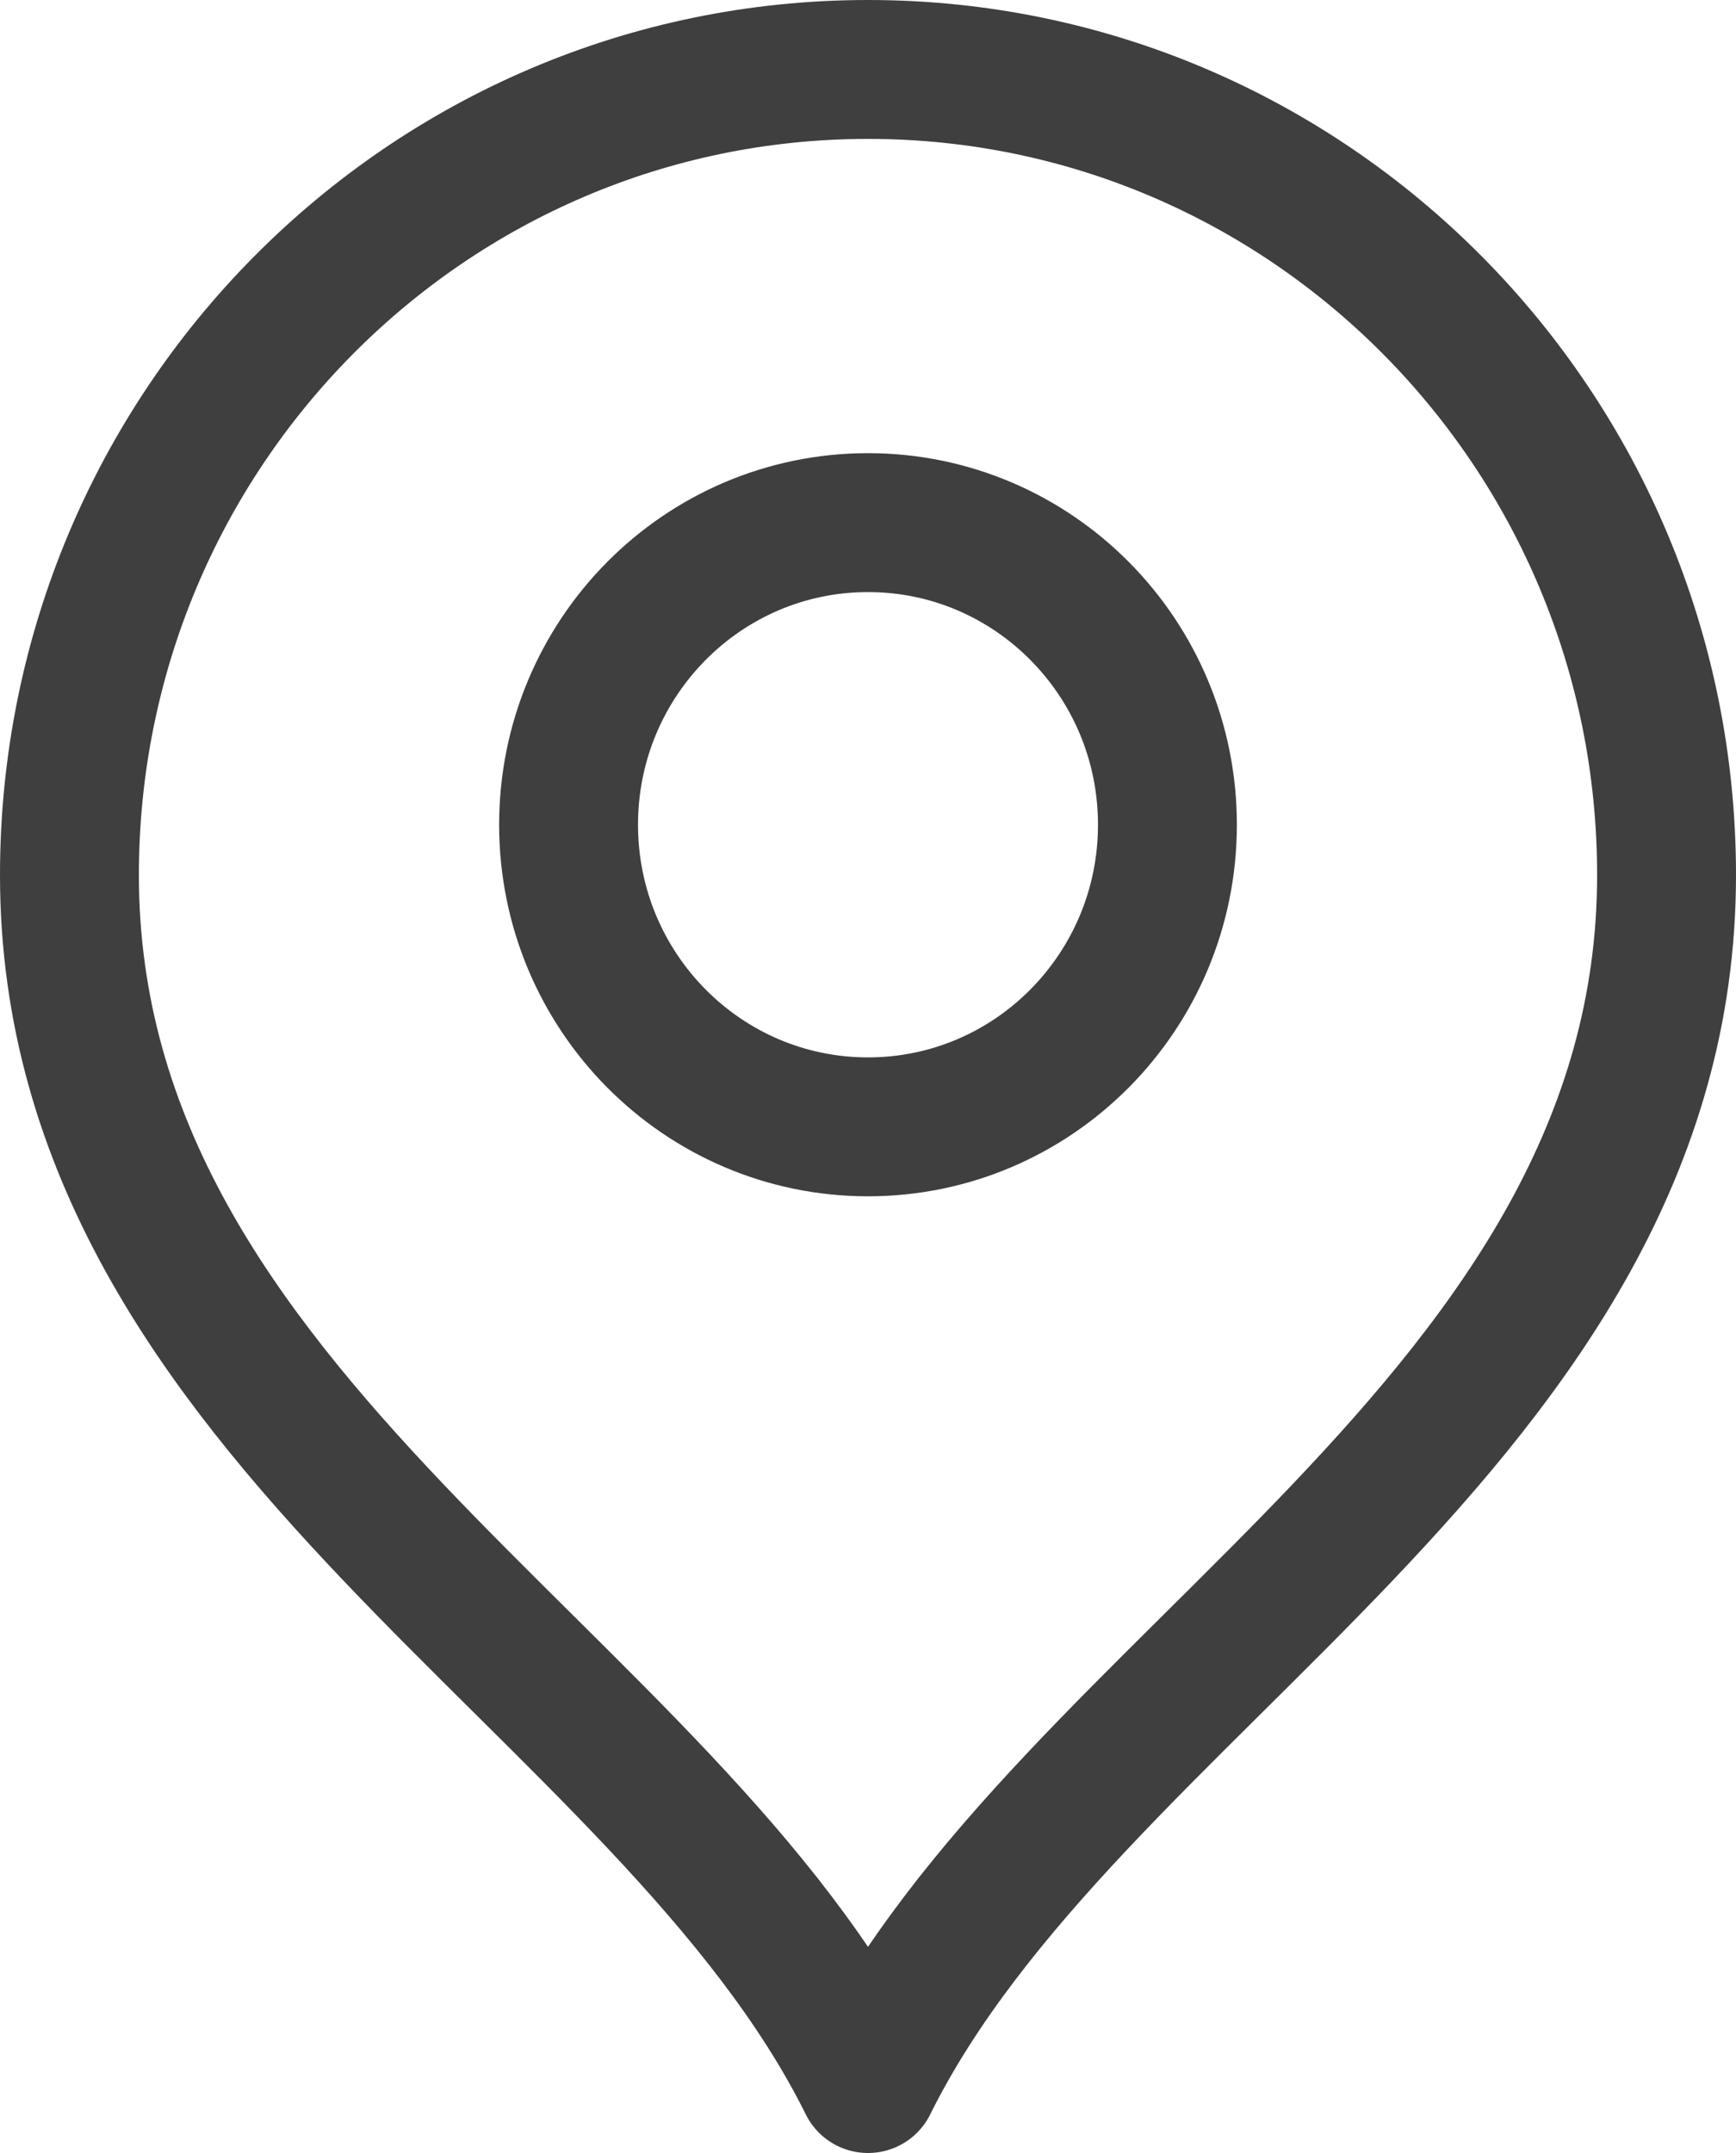 <svg width="25" height="31" viewBox="0 0 25 31" fill="none" xmlns="http://www.w3.org/2000/svg">
<path d="M12.5 16.225C14.882 16.225 16.812 14.277 16.812 11.875C16.812 9.473 14.882 7.525 12.5 7.525C10.118 7.525 8.188 9.473 8.188 11.875C8.188 14.277 10.118 16.225 12.5 16.225Z" stroke="#3F3F3F" stroke-width="2" stroke-linecap="round" stroke-linejoin="round"/>
<path d="M12.5 30C15.375 24.2 24 20.456 24 12.6C24 6.194 18.851 1 12.5 1C6.149 1 1 6.194 1 12.6C1 20.456 9.625 24.2 12.5 30Z" stroke="#3F3F3F" stroke-width="2" stroke-linecap="round" stroke-linejoin="round"/>
</svg>
